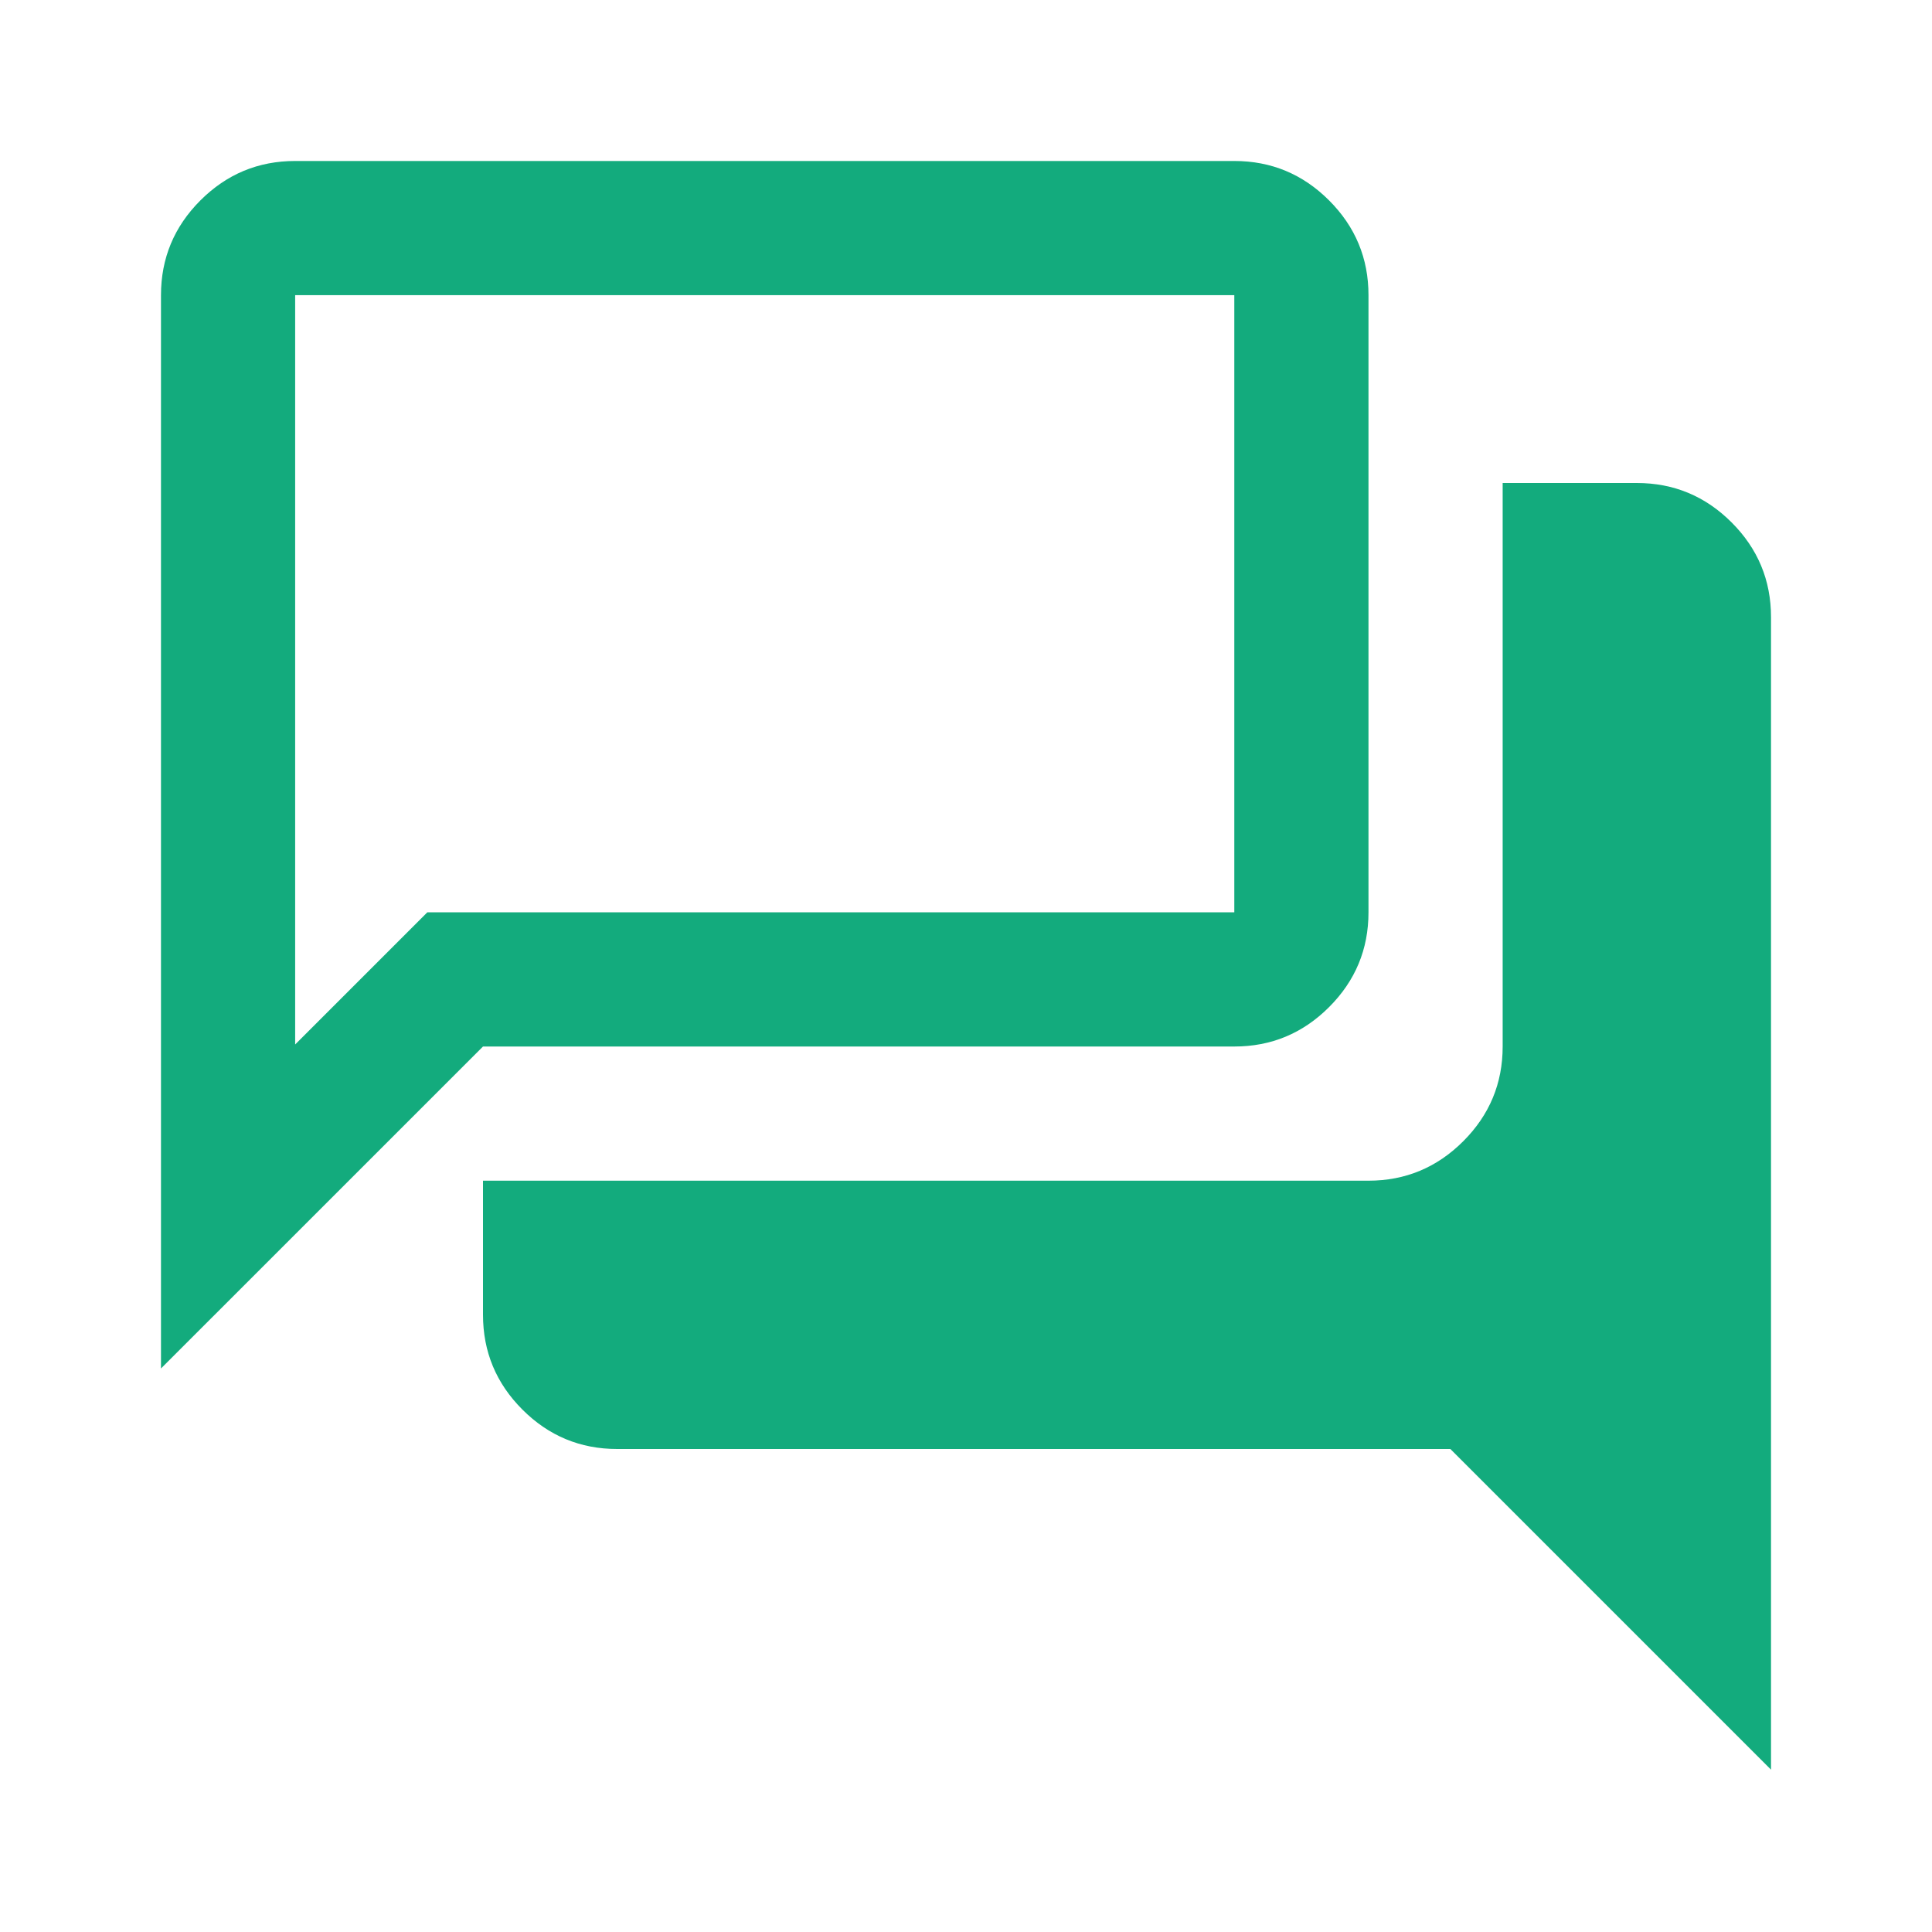 <svg width="40" height="40" viewBox="0 0 40 40" fill="none" xmlns="http://www.w3.org/2000/svg">
<mask id="mask0_35_720" style="mask-type:alpha" maskUnits="userSpaceOnUse" x="0" y="0" width="40" height="40">
<rect width="40" height="40" fill="#D9D9D9"/>
</mask>
<g mask="url(#mask0_35_720)">
<path d="M36.667 36.639L30.028 30H12.778C12.014 30 11.36 29.728 10.816 29.184C10.272 28.64 10 27.986 10 27.222V24.445H28.333C29.097 24.445 29.751 24.172 30.295 23.628C30.839 23.084 31.111 22.43 31.111 21.667V10H33.889C34.653 10 35.307 10.272 35.851 10.816C36.395 11.36 36.667 12.014 36.667 12.778V36.639ZM6.111 21.625L8.847 18.889H25.555V6.111H6.111V21.625ZM3.333 28.333V6.111C3.333 5.347 3.605 4.693 4.149 4.149C4.693 3.605 5.347 3.333 6.111 3.333H25.555C26.319 3.333 26.973 3.605 27.517 4.149C28.061 4.693 28.333 5.347 28.333 6.111V18.889C28.333 19.653 28.061 20.307 27.517 20.851C26.973 21.395 26.319 21.667 25.555 21.667H10L3.333 28.333Z" fill="#13AB7D"/>
</g>
</svg>
